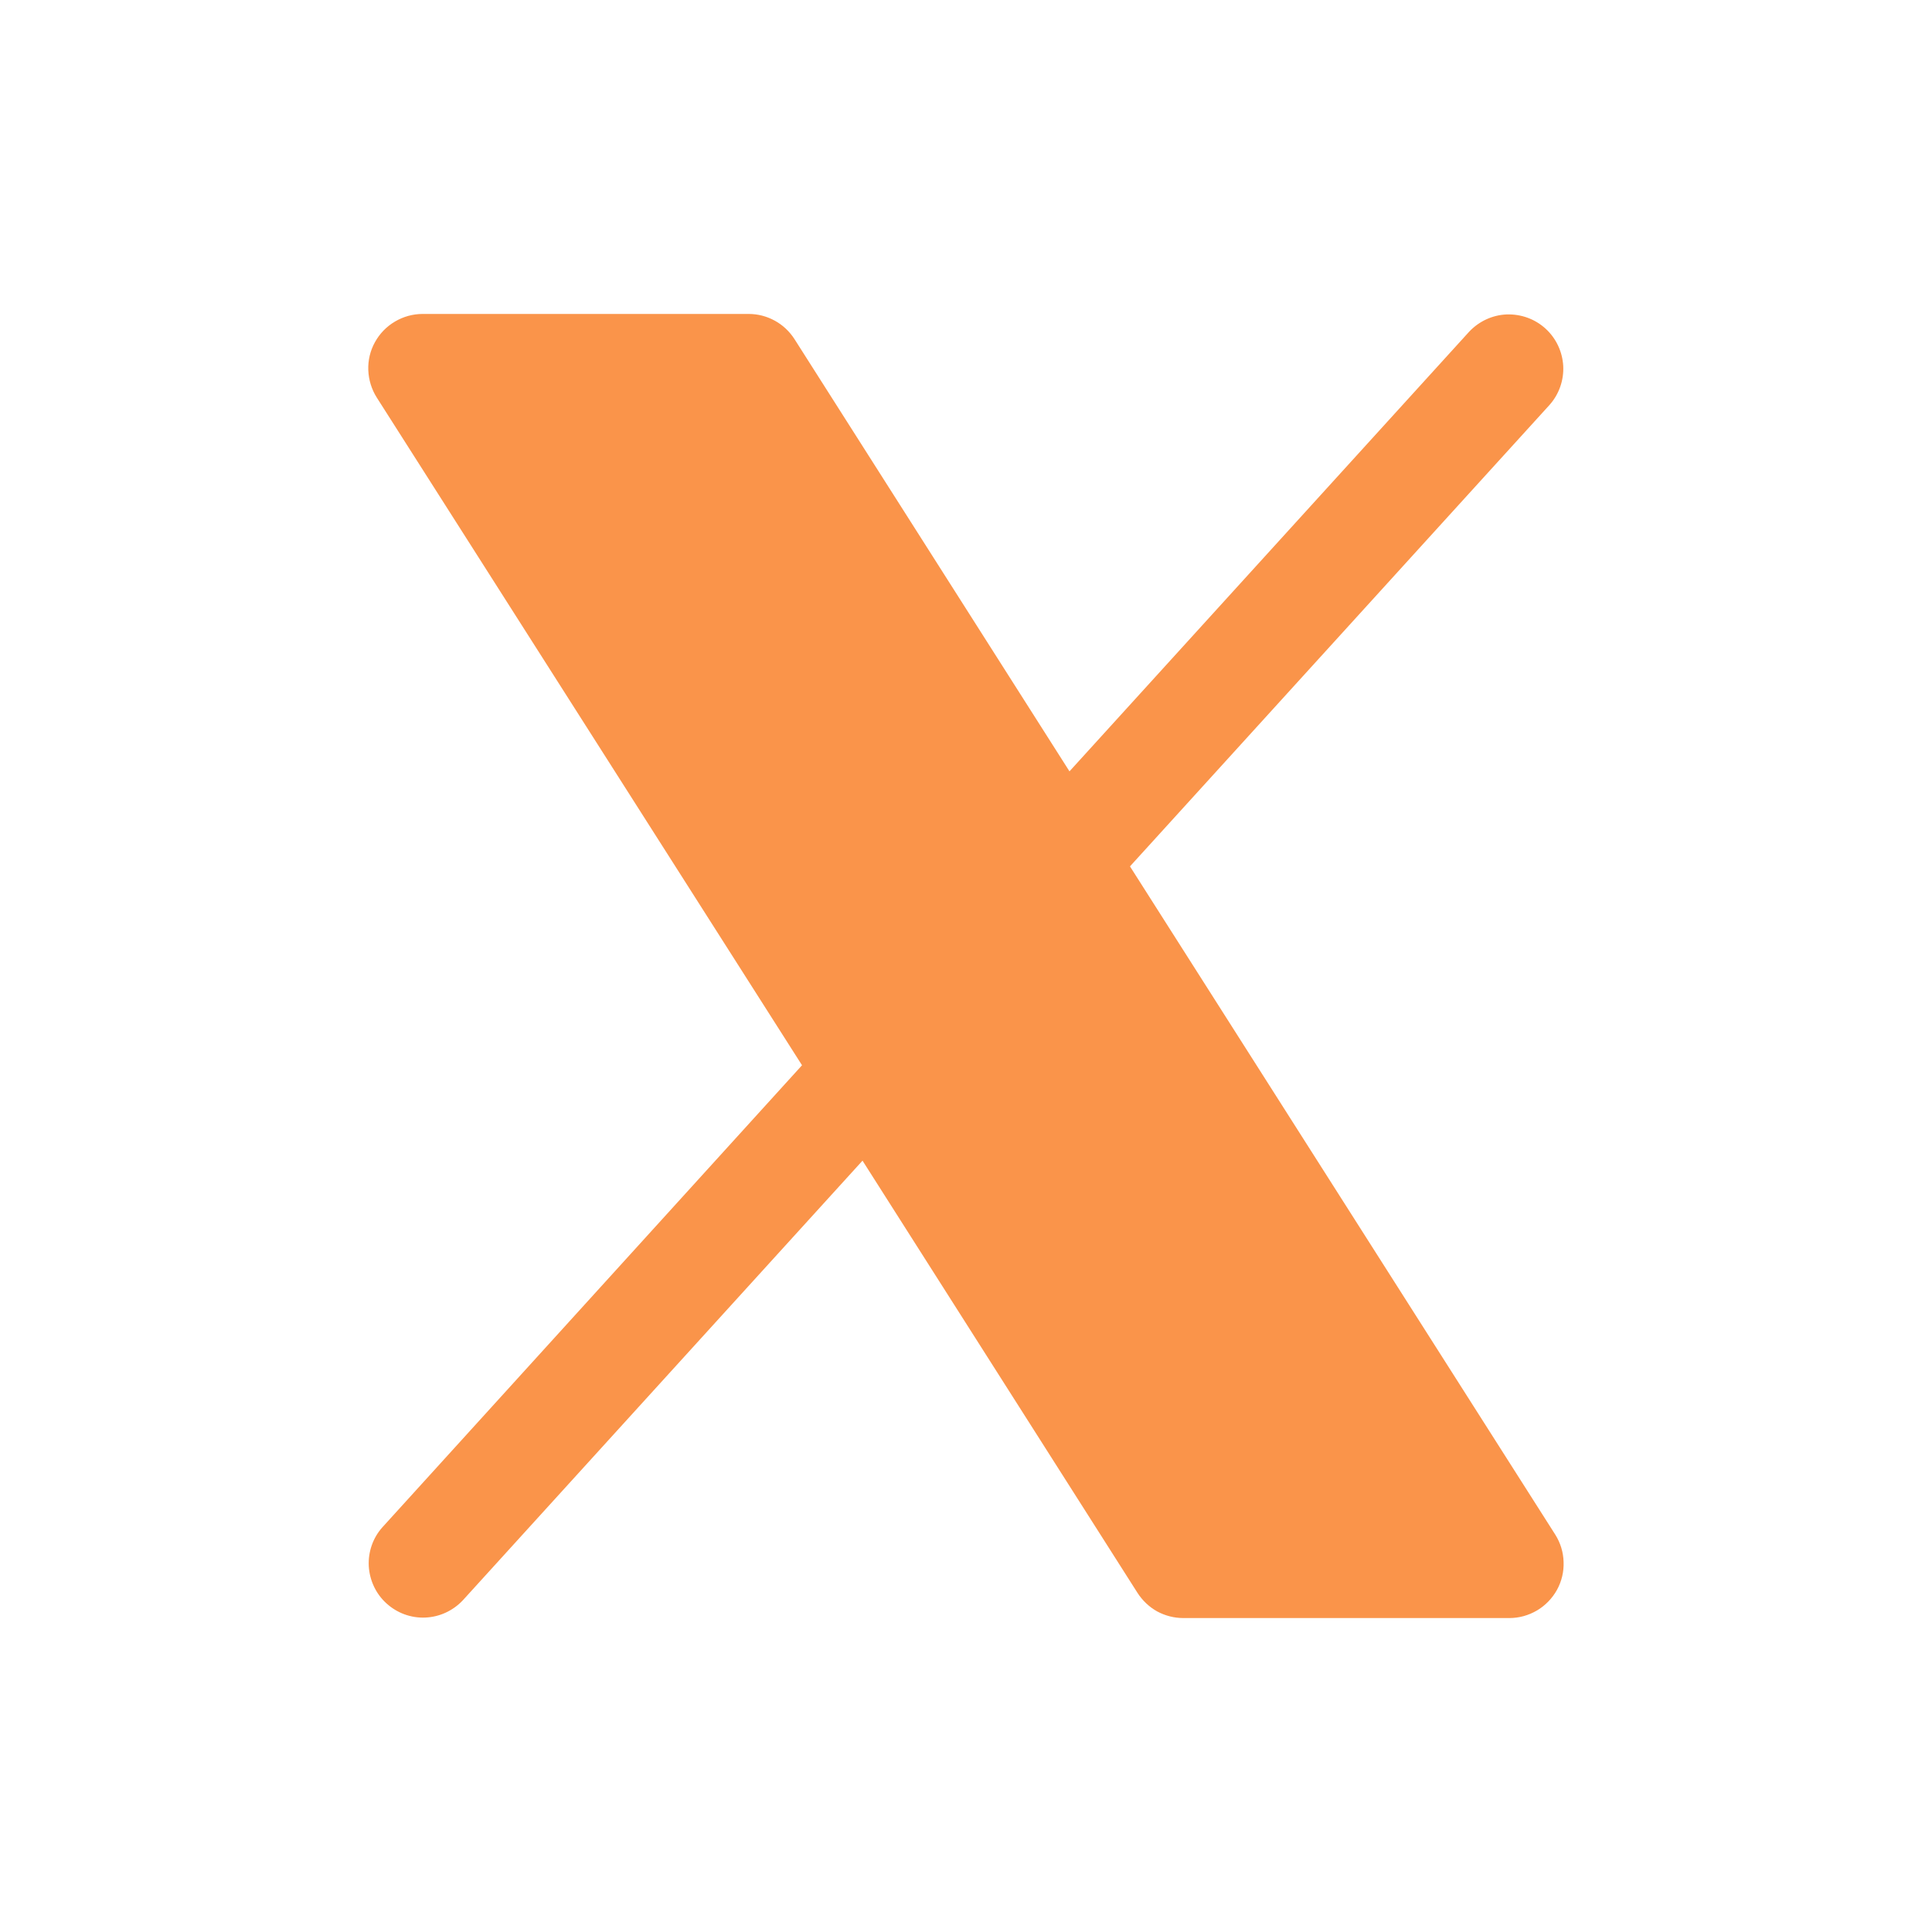 <svg width="16" height="16" viewBox="0 0 16 16" fill="none" xmlns="http://www.w3.org/2000/svg">
<path d="M12.894 13.167C12.855 13.237 12.798 13.296 12.729 13.337C12.659 13.378 12.581 13.4 12.5 13.4H9.8C9.724 13.4 9.65 13.381 9.583 13.345C9.517 13.308 9.461 13.255 9.42 13.191L7.143 9.612L3.833 13.253C3.752 13.339 3.641 13.391 3.522 13.396C3.404 13.401 3.289 13.359 3.201 13.279C3.113 13.2 3.061 13.088 3.054 12.97C3.048 12.852 3.088 12.736 3.167 12.648L6.642 8.822L3.12 3.292C3.077 3.224 3.053 3.145 3.05 3.065C3.047 2.984 3.066 2.904 3.105 2.834C3.144 2.763 3.201 2.704 3.271 2.663C3.34 2.622 3.419 2.6 3.5 2.6H6.2C6.276 2.6 6.35 2.619 6.417 2.656C6.483 2.692 6.539 2.745 6.58 2.809L8.857 6.388L12.167 2.747C12.248 2.661 12.359 2.609 12.477 2.604C12.596 2.6 12.711 2.641 12.799 2.721C12.887 2.801 12.939 2.912 12.946 3.03C12.952 3.148 12.912 3.264 12.833 3.353L9.358 7.175L12.88 12.709C12.923 12.777 12.947 12.855 12.949 12.936C12.952 13.016 12.933 13.096 12.894 13.167Z" fill="#FA944A"/>
</svg>
